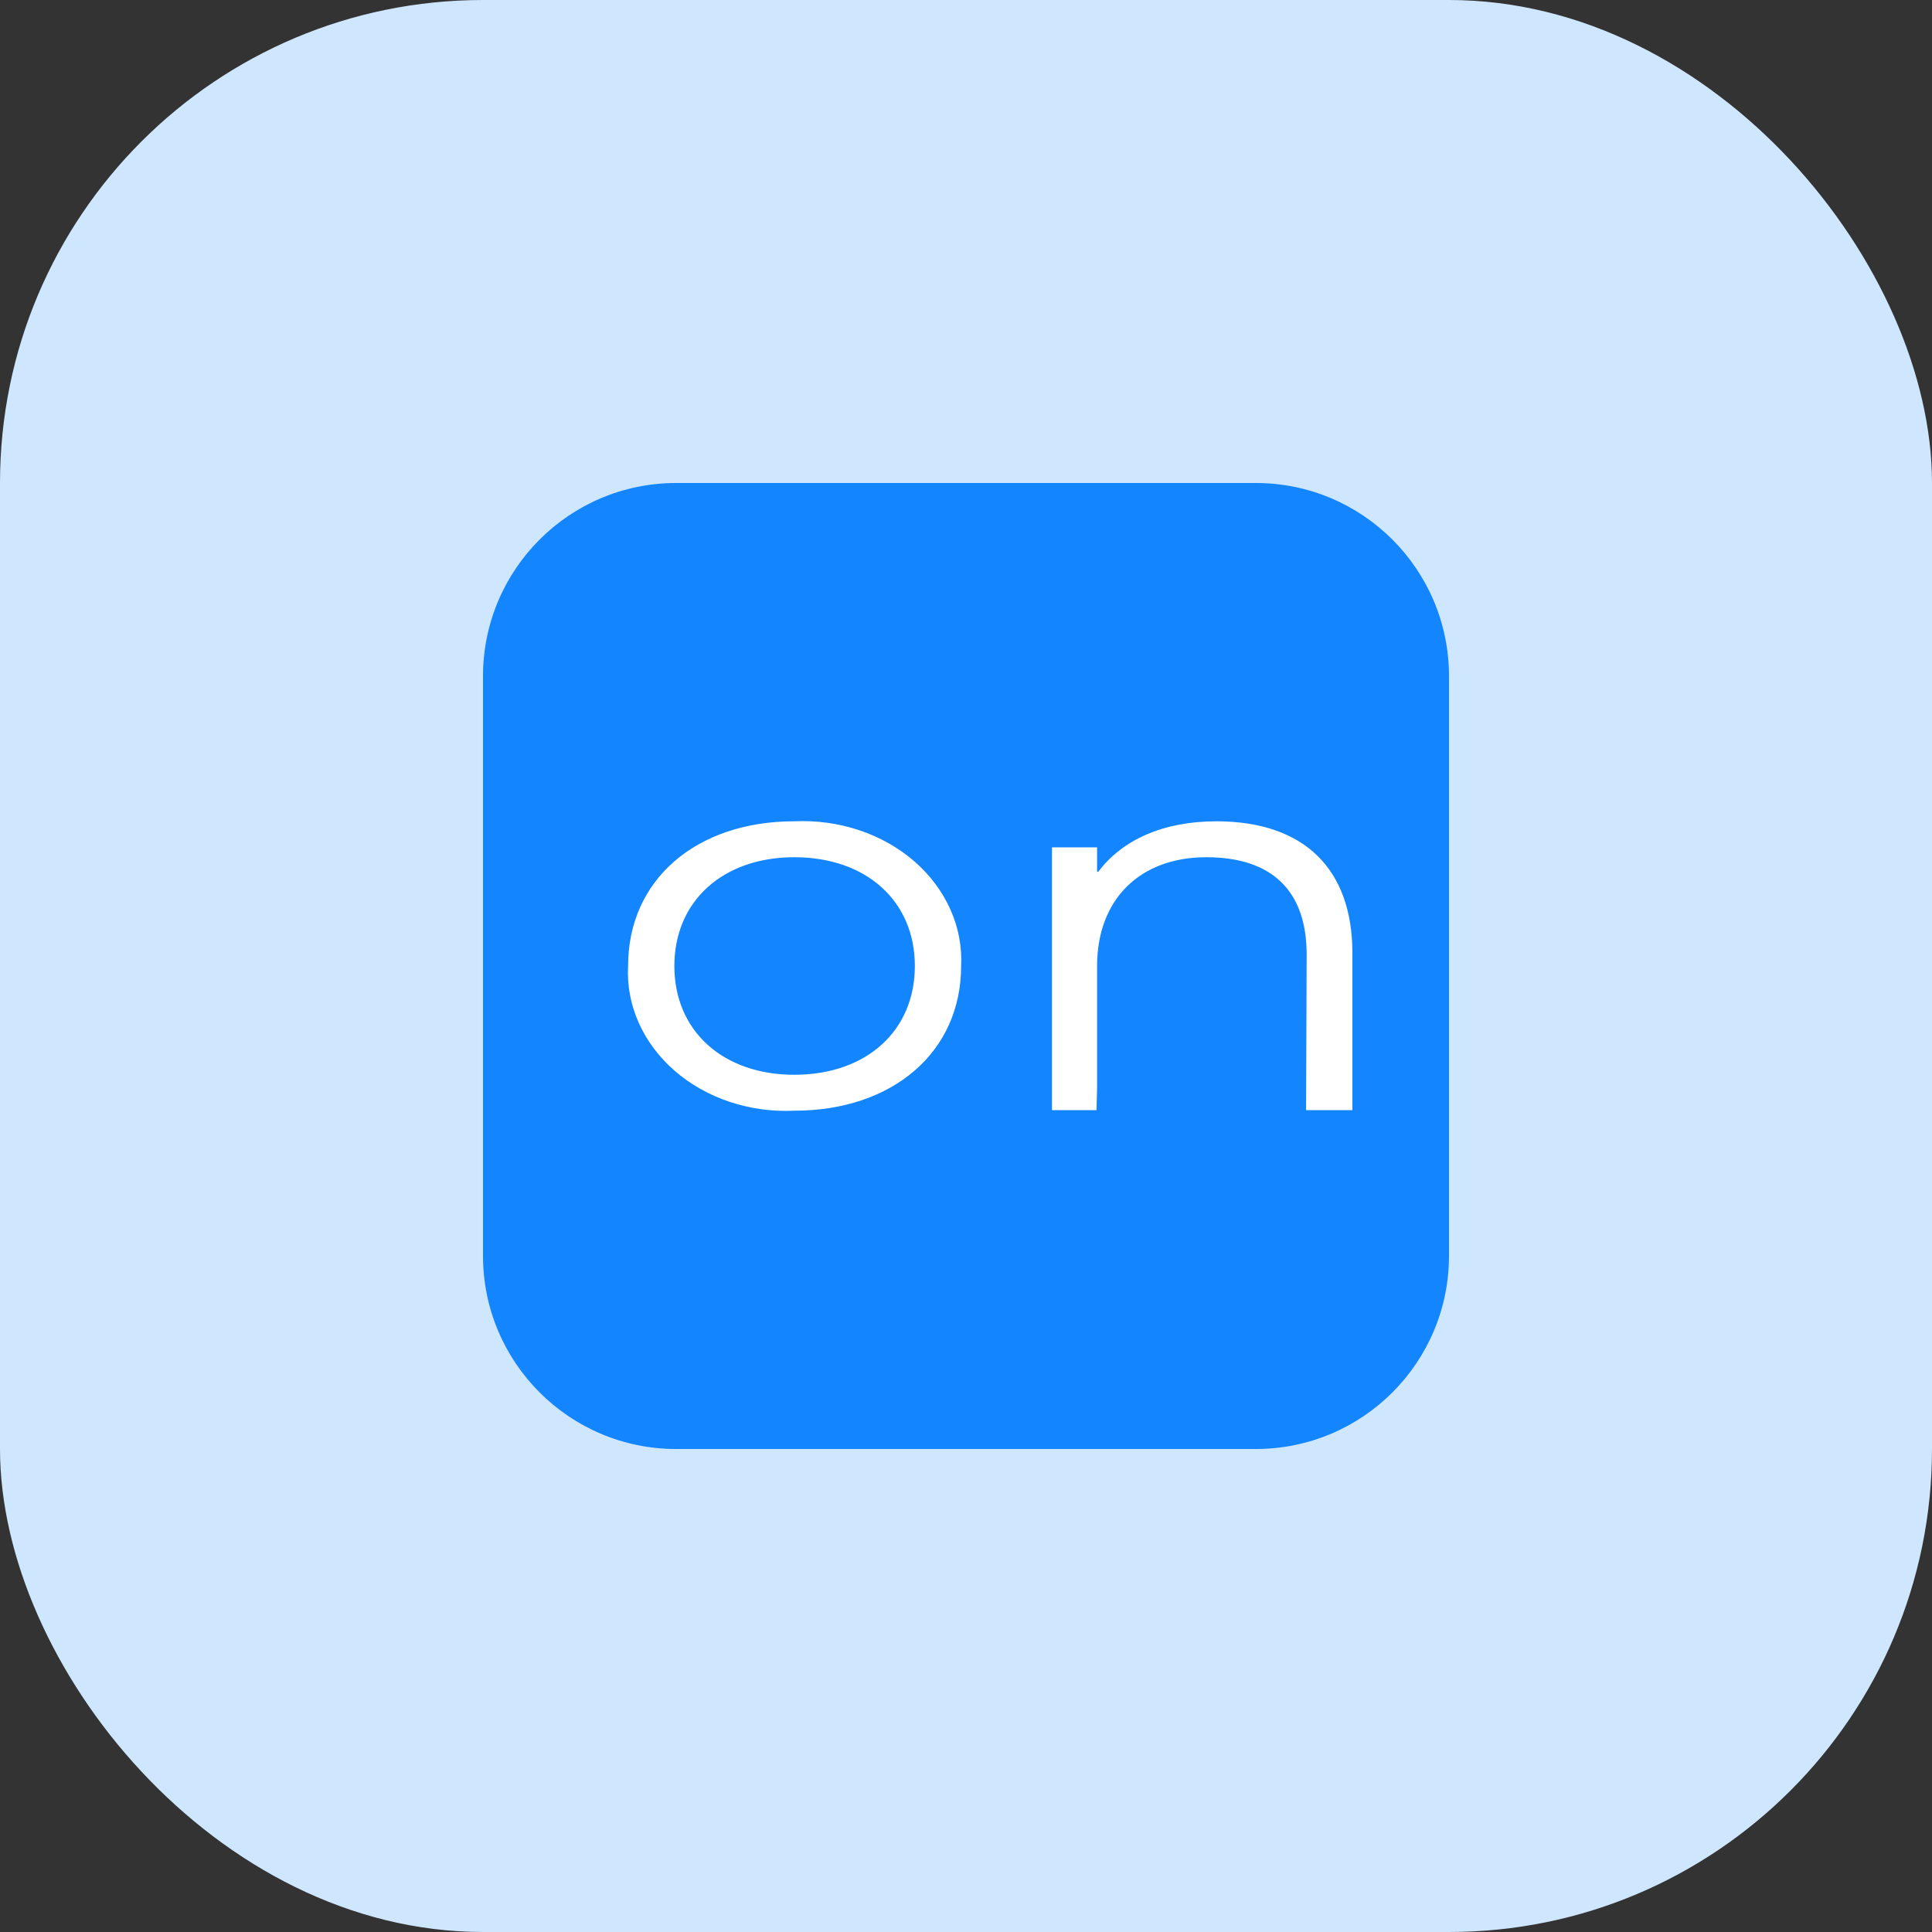 <svg width="40" height="40" viewBox="0 0 40 40" fill="none" xmlns="http://www.w3.org/2000/svg">
<rect x="0" y="0" width="40" height="40" fill="#333333" stroke="none"/>
<rect width="40" height="40" rx="10" fill="#CFE6FF"/>
<path d="M10 14C10 11.791 11.791 10 14 10H26C28.209 10 30 11.791 30 14V26C30 28.209 28.209 30 26 30H14C11.791 30 10 28.209 10 26V14Z" fill="#1285FF"/>
<path d="M25.185 17.004C24.079 17.004 23.231 17.392 22.739 18.049H22.714V17.543H21.78V22.985H22.702L22.714 22.532V20C22.714 18.621 23.599 17.748 24.976 17.748C26.328 17.748 27.053 18.437 27.053 19.763L27.041 22.985H28V19.731C28 17.995 27.004 17.004 25.185 17.004ZM16.445 17.004C14.417 17.004 13.004 18.211 13.004 20C12.982 20.4 13.057 20.8 13.223 21.173C13.389 21.547 13.642 21.885 13.966 22.168C14.29 22.45 14.678 22.669 15.105 22.812C15.533 22.955 15.989 23.017 16.445 22.996C18.486 22.996 19.899 21.778 19.899 20C19.919 19.599 19.843 19.199 19.675 18.826C19.508 18.453 19.254 18.114 18.929 17.832C18.603 17.55 18.215 17.33 17.787 17.188C17.359 17.045 16.902 16.983 16.445 17.004ZM16.445 22.252C14.97 22.252 13.962 21.347 13.962 20C13.962 18.653 14.97 17.748 16.445 17.748C17.933 17.748 18.941 18.653 18.941 20C18.941 21.347 17.933 22.252 16.445 22.252Z" fill="white"/>
</svg>
